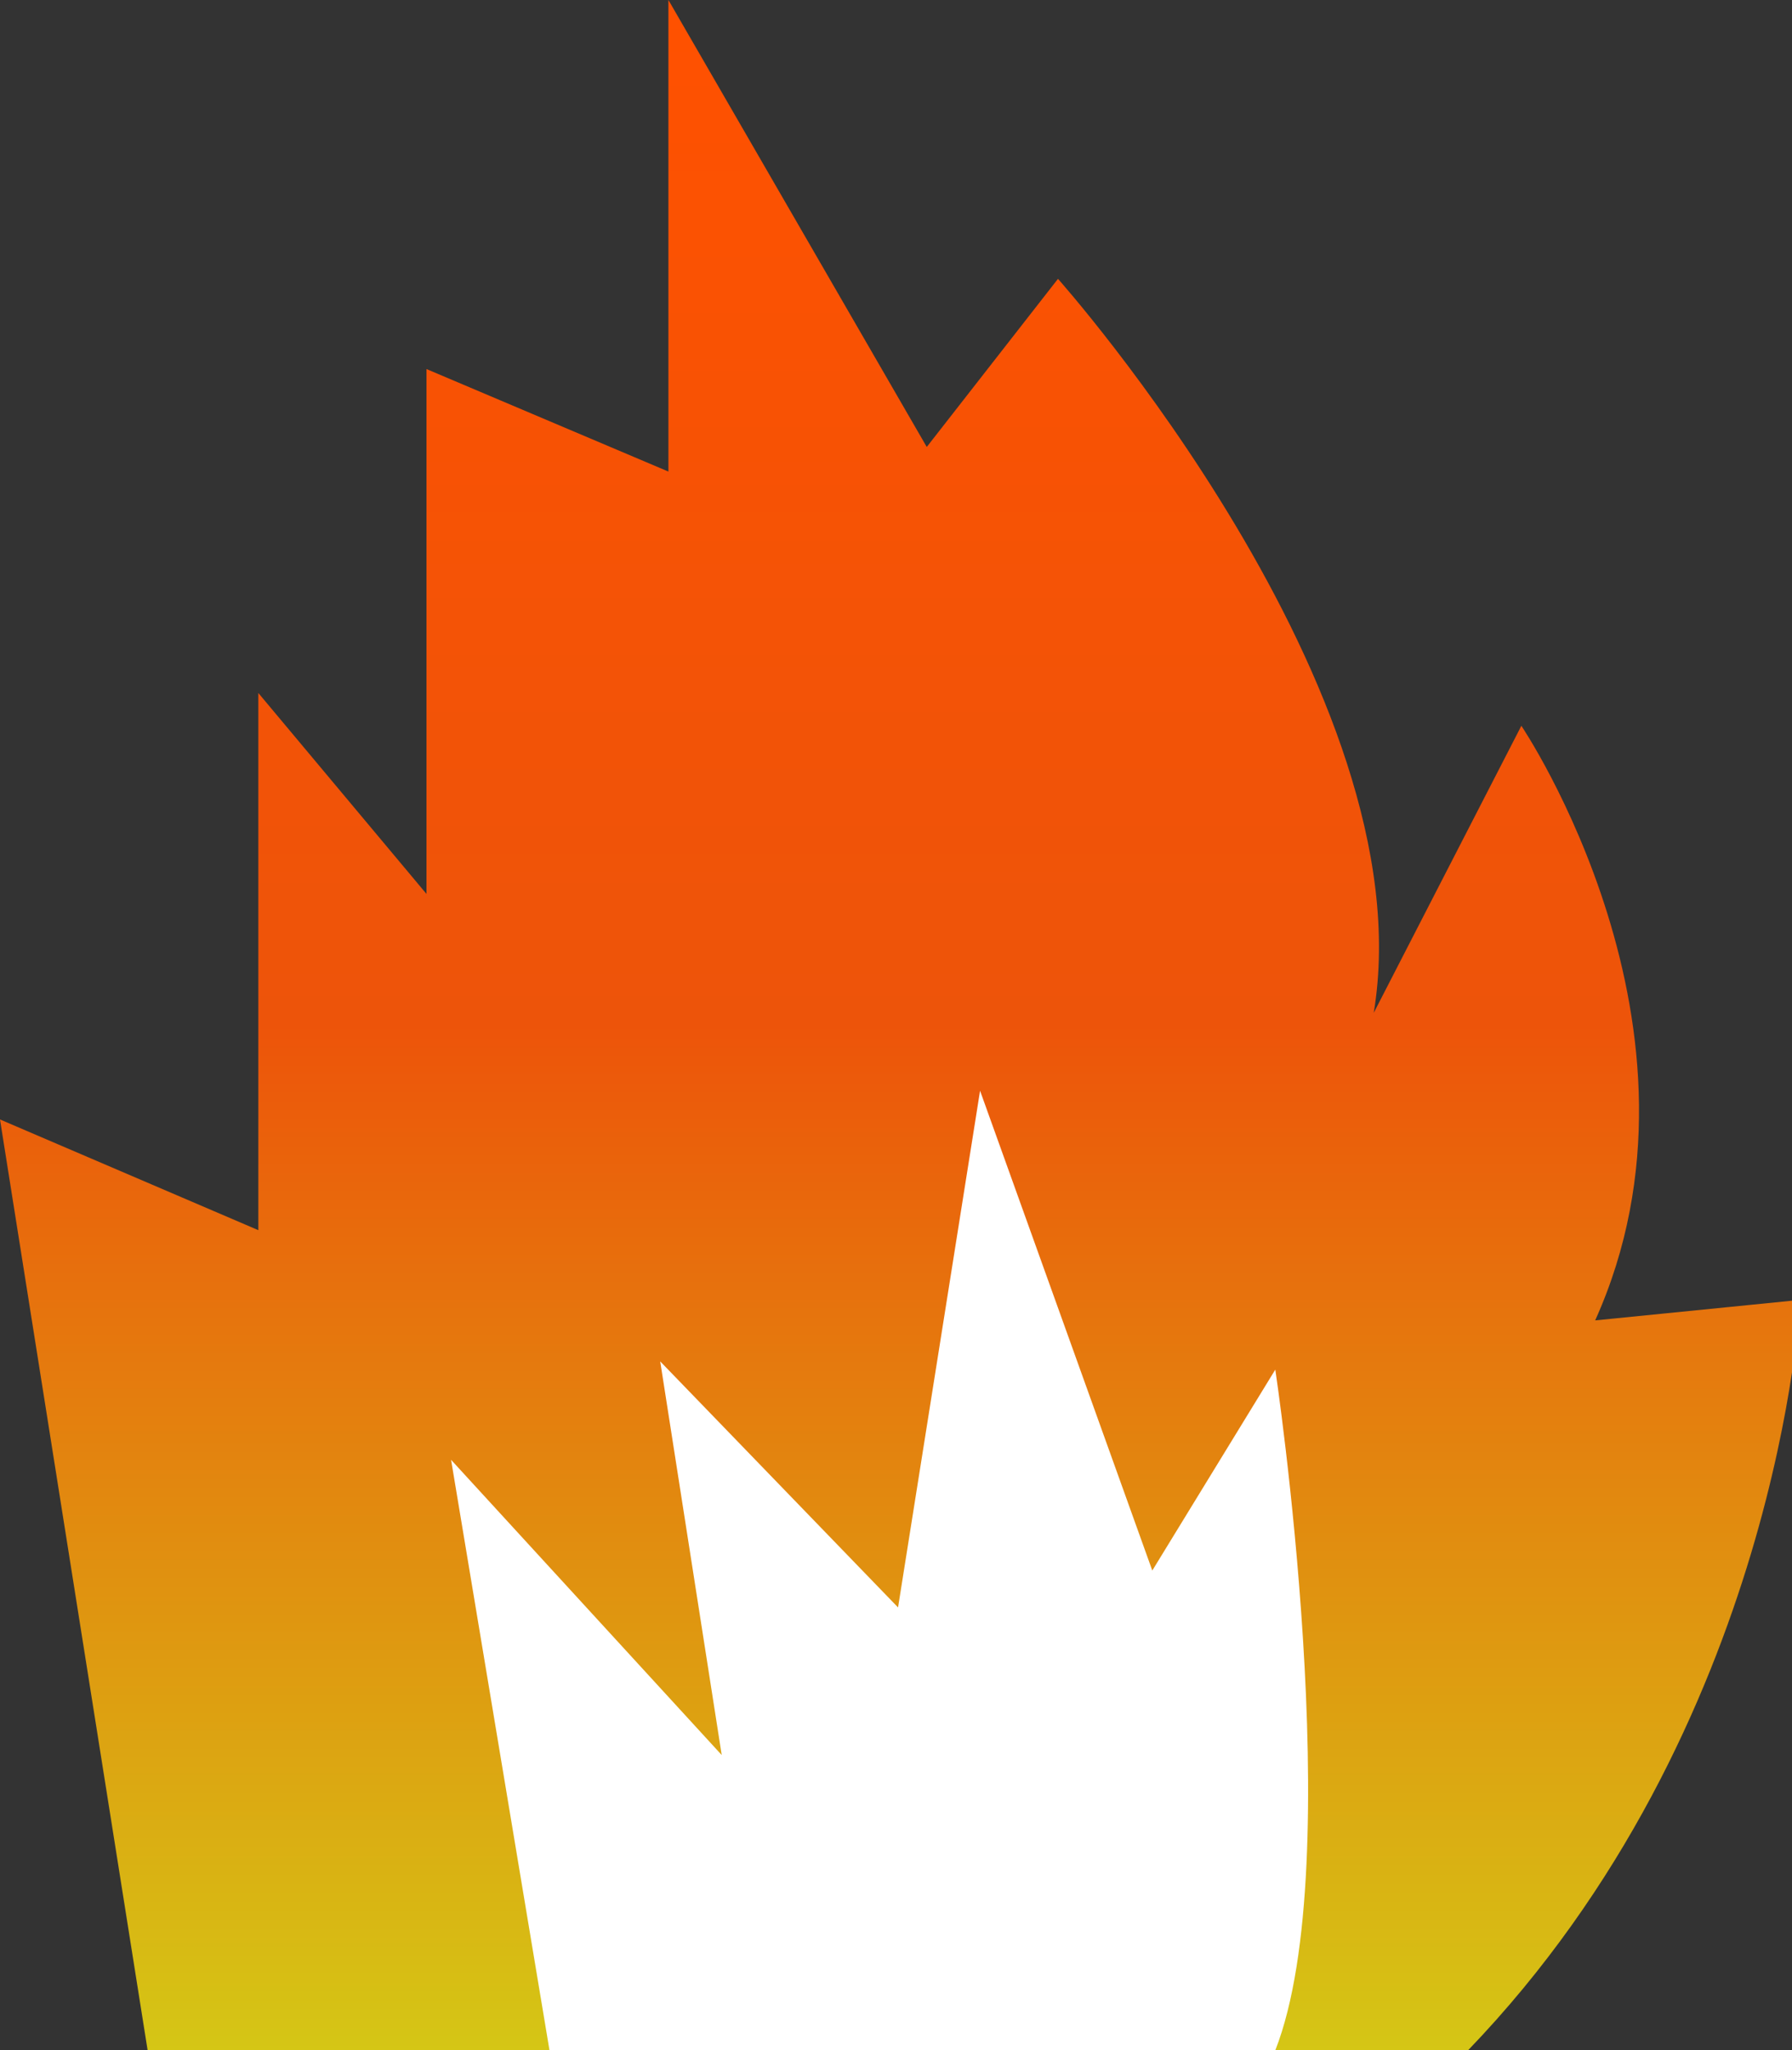 <svg xmlns="http://www.w3.org/2000/svg" xml:space="preserve" id="Layer_1" x="0" y="0" style="enable-background:new 0 0 43.7 50" version="1.1" viewBox="0 0 43.7 50"><rect x="0" y="0" width="43.7" height="50" fill="#333333" stroke="none"/><style type="text/css">.st0{fill:url(#SVGID_1_)}.st1{fill:#fff}</style><linearGradient id="SVGID_1_" x1="21.854" x2="21.854" y1="-16.531" y2="33.469" gradientTransform="matrix(1 0 0 -1 0 33.469)" gradientUnits="userSpaceOnUse"><stop offset="0" style="stop-color:#d5c615"/><stop offset=".5" style="stop-color:#ed540a"/><stop offset="1" style="stop-color:#ff5100"/></linearGradient><path d="M3.6 50 0 27.3 6.3 30V16.9l4.1 4.9V9l5.9 2.5V0l6.3 10.9 3.2-4.1s9 10.1 7.7 17.9l3.6-7s5 7.4 1.8 14.5l5-.5s-.5 10.4-8.1 18.3H3.6z" class="st0"/><path d="M13.4 50 11 35.6l6.6 7.2-1.5-9.6 5.8 6 2-12.6 4.2 11.7 3-4.9s1.8 12 0 16.6H13.4z" class="st1"/></svg>